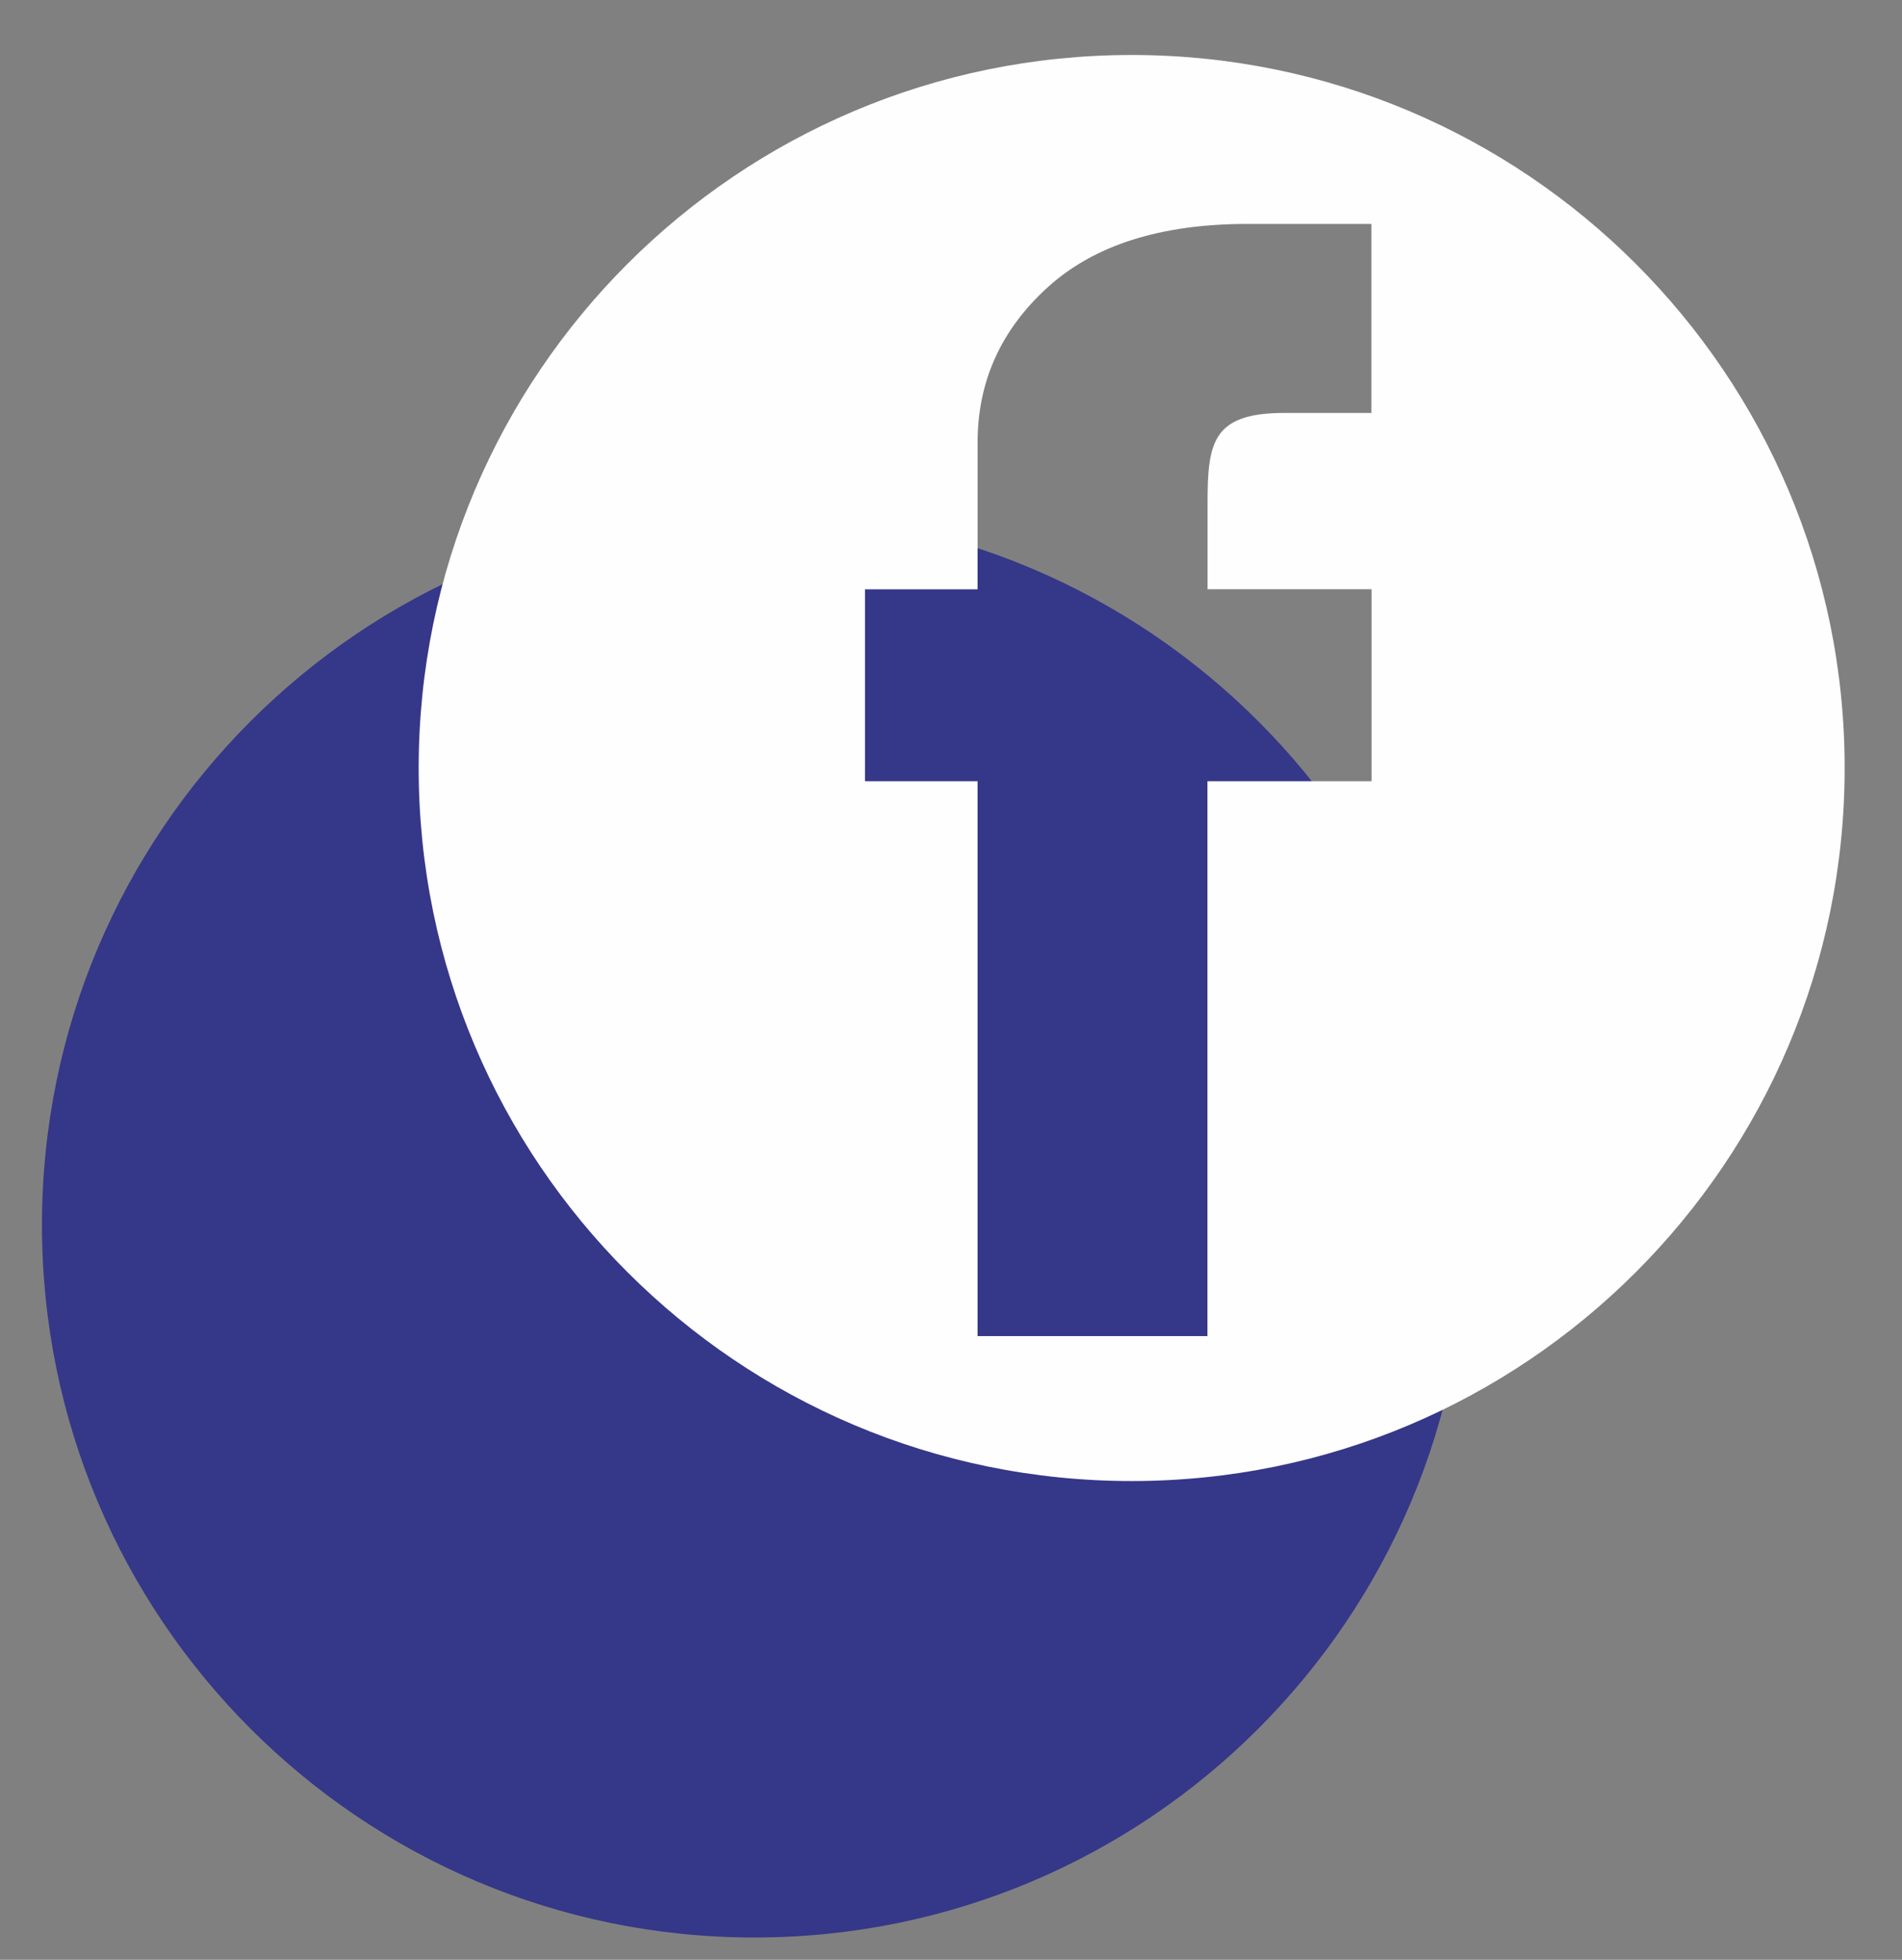 <svg width="33" height="34" viewBox="0 0 33 34" fill="none" xmlns="http://www.w3.org/2000/svg">
<rect x="0" y="0" width="33" height="34" fill="#808080" stroke="none"/>
<path d="M13.089 33.613C19.916 33.613 25.45 28.079 25.45 21.252C25.45 14.425 19.916 8.891 13.089 8.891C6.262 8.891 0.728 14.425 0.728 21.252C0.728 28.079 6.262 33.613 13.089 33.613Z" fill="#353789"/>
<path fill-rule="evenodd" clip-rule="evenodd" d="M19.634 25.694C12.804 25.694 7.264 20.157 7.264 13.324C7.264 6.493 12.802 0.954 19.634 0.954C26.465 0.954 32.005 6.491 32.005 13.324C32.005 20.154 26.468 25.694 19.634 25.694ZM23.794 13.553H20.949V23.179H16.961V13.553H15.008V10.224H16.961V7.68C16.961 6.622 17.364 5.725 18.173 4.988C18.982 4.252 20.137 3.885 21.64 3.885H23.794V7.164H22.281C21.023 7.164 20.951 7.691 20.951 8.752V10.222H23.797V13.55L23.794 13.553Z" fill="#FEFEFE"/>
</svg>
